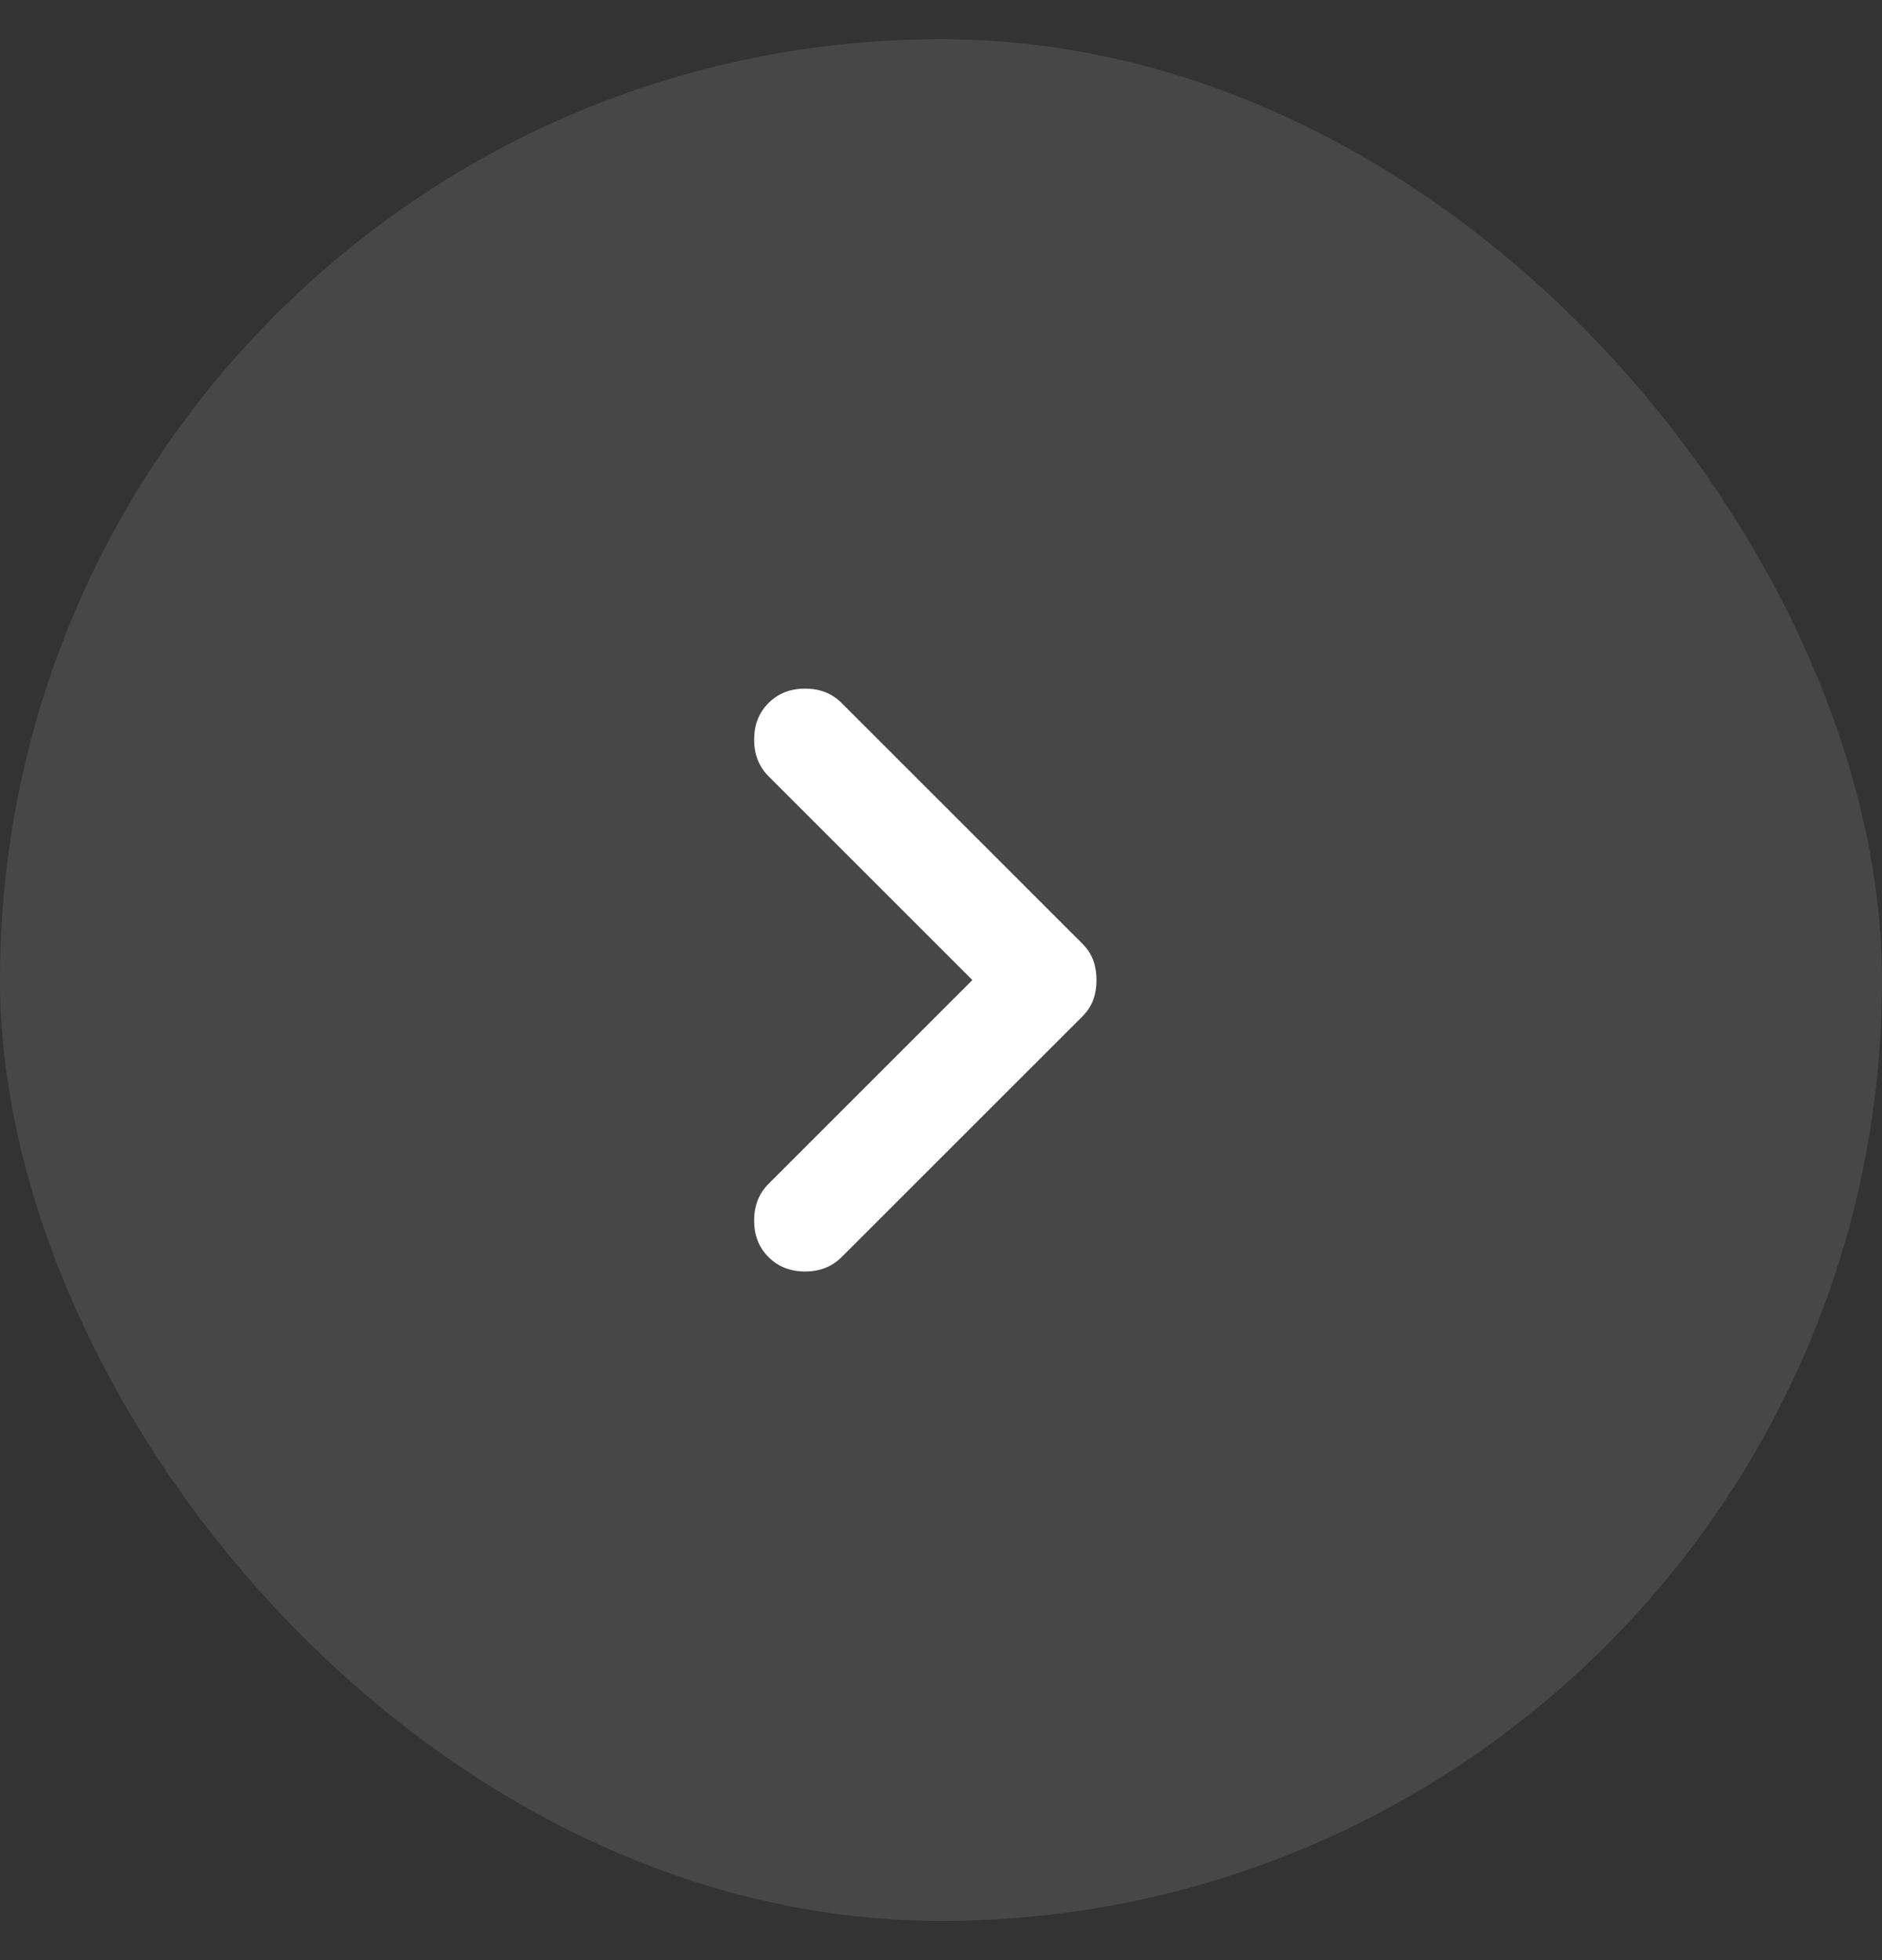 <svg width="24" height="25" viewBox="0 0 24 25" fill="none" xmlns="http://www.w3.org/2000/svg">
<rect x="0" y="0" width="24" height="25" fill="#333333" stroke="none"/>
<rect y="0.5" width="24" height="24" rx="12" fill="white" fill-opacity="0.1"/>
<path d="M9.8 16.033C9.678 15.911 9.617 15.755 9.617 15.567C9.617 15.378 9.678 15.222 9.8 15.1L12.4 12.5L9.8 9.9C9.678 9.778 9.617 9.622 9.617 9.433C9.617 9.244 9.678 9.089 9.8 8.967C9.922 8.844 10.078 8.783 10.267 8.783C10.456 8.783 10.611 8.844 10.733 8.967L13.8 12.033C13.867 12.1 13.914 12.172 13.942 12.25C13.97 12.328 13.983 12.411 13.983 12.5C13.983 12.589 13.97 12.672 13.942 12.75C13.914 12.828 13.867 12.9 13.8 12.967L10.733 16.033C10.611 16.155 10.456 16.217 10.267 16.217C10.078 16.217 9.922 16.155 9.8 16.033V16.033Z" fill="white"/>
</svg>
